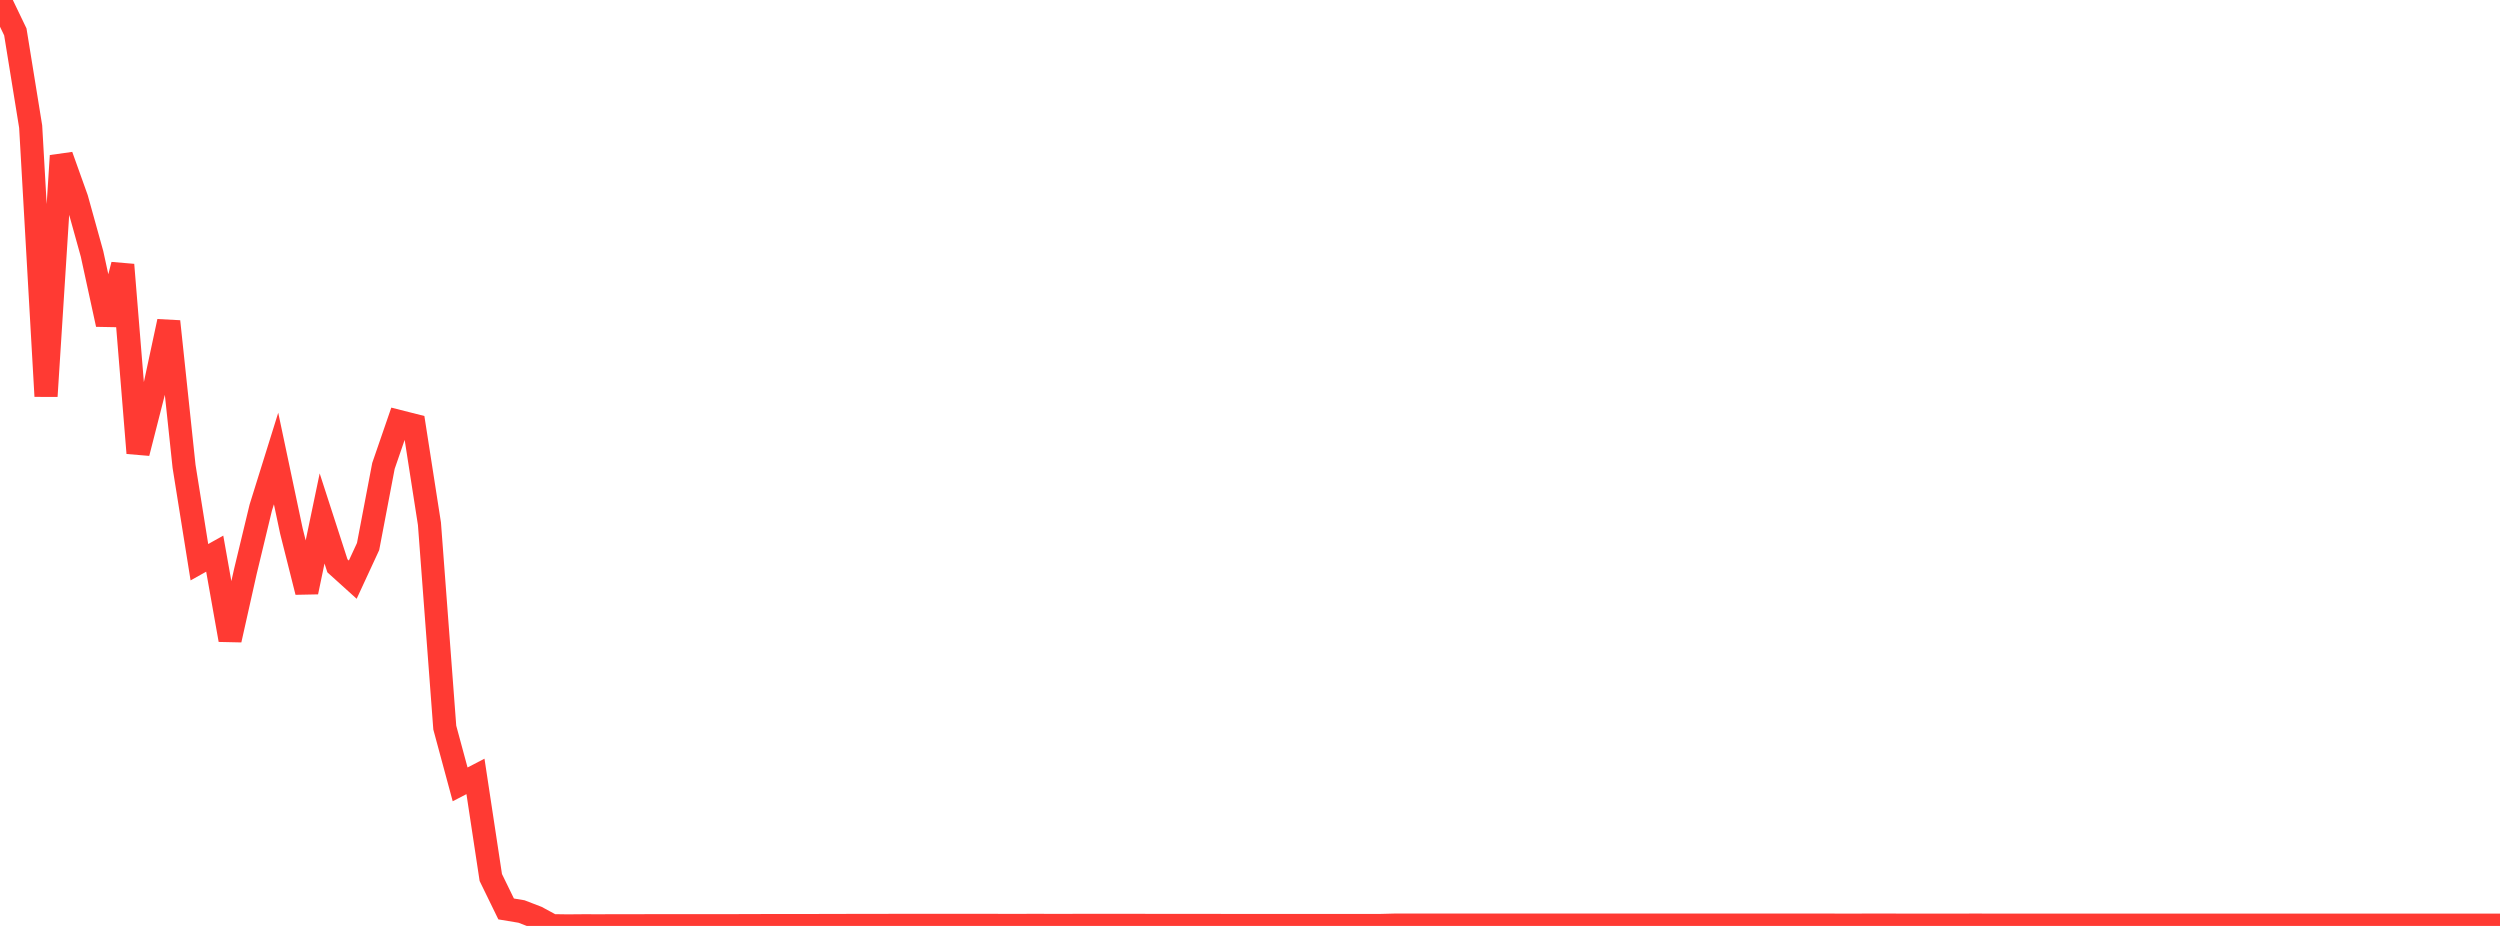 <?xml version="1.0" standalone="no"?>
<!DOCTYPE svg PUBLIC "-//W3C//DTD SVG 1.1//EN" "http://www.w3.org/Graphics/SVG/1.1/DTD/svg11.dtd">

<svg width="135" height="50" viewBox="0 0 135 50" preserveAspectRatio="none" 
  xmlns="http://www.w3.org/2000/svg"
  xmlns:xlink="http://www.w3.org/1999/xlink">


<polyline points="0.0, 0.0 0.828, 1.723 1.656, 6.838 2.485, 21.396 3.313, 8.412 4.141, 10.726 4.969, 13.706 5.798, 17.516 6.626, 14.298 7.454, 24.464 8.282, 21.221 9.11, 17.358 9.939, 25.182 10.767, 30.36 11.595, 29.897 12.423, 34.555 13.252, 30.853 14.08, 27.414 14.908, 24.76 15.736, 28.678 16.564, 31.968 17.393, 27.996 18.221, 30.554 19.049, 31.302 19.877, 29.513 20.706, 25.16 21.534, 22.758 22.362, 22.968 23.19, 28.284 24.018, 39.29 24.847, 42.356 25.675, 41.926 26.503, 47.385 27.331, 49.083 28.16, 49.221 28.988, 49.54 29.816, 49.988 30.644, 50.0 31.472, 49.993 32.301, 49.994 33.129, 49.993 33.957, 49.991 34.785, 49.99 35.613, 49.987 36.442, 49.989 37.27, 49.989 38.098, 49.987 38.926, 49.988 39.755, 49.987 40.583, 49.984 41.411, 49.982 42.239, 49.982 43.067, 49.981 43.896, 49.98 44.724, 49.978 45.552, 49.976 46.38, 49.974 47.209, 49.973 48.037, 49.972 48.865, 49.972 49.693, 49.972 50.521, 49.971 51.35, 49.972 52.178, 49.972 53.006, 49.972 53.834, 49.972 54.663, 49.973 55.491, 49.972 56.319, 49.972 57.147, 49.973 57.975, 49.972 58.804, 49.972 59.632, 49.972 60.46, 49.972 61.288, 49.97 62.117, 49.973 62.945, 49.973 63.773, 49.973 64.601, 49.973 65.429, 49.975 66.258, 49.976 67.086, 49.976 67.914, 49.976 68.742, 49.976 69.571, 49.976 70.399, 49.976 71.227, 49.976 72.055, 49.976 72.883, 49.976 73.712, 49.977 74.54, 49.977 75.368, 49.955 76.196, 49.955 77.025, 49.955 77.853, 49.956 78.681, 49.956 79.509, 49.956 80.337, 49.956 81.166, 49.956 81.994, 49.956 82.822, 49.955 83.65, 49.955 84.479, 49.954 85.307, 49.955 86.135, 49.955 86.963, 49.955 87.791, 49.955 88.62, 49.956 89.448, 49.956 90.276, 49.956 91.104, 49.956 91.933, 49.957 92.761, 49.957 93.589, 49.957 94.417, 49.957 95.245, 49.956 96.074, 49.956 96.902, 49.956 97.73, 49.957 98.558, 49.957 99.387, 49.958 100.215, 49.958 101.043, 49.957 101.871, 49.957 102.699, 49.958 103.528, 49.958 104.356, 49.958 105.184, 49.958 106.012, 49.958 106.84, 49.957 107.669, 49.96 108.497, 49.959 109.325, 49.959 110.153, 49.959 110.982, 49.959 111.81, 49.959 112.638, 49.959 113.466, 49.96 114.294, 49.96 115.123, 49.961 115.951, 49.961 116.779, 49.961 117.607, 49.961 118.436, 49.961 119.264, 49.961 120.092, 49.961 120.92, 49.961 121.748, 49.961 122.577, 49.961 123.405, 49.961 124.233, 49.961 125.061, 49.961 125.89, 49.96 126.718, 49.961 127.546, 49.961 128.374, 49.96 129.202, 49.96 130.031, 49.96 130.859, 49.96 131.687, 49.96 132.515, 49.959 133.344, 49.96 134.172, 49.96 135.0, 49.96" fill="none" stroke="#ff3a33" stroke-width="1.25"/>

</svg>